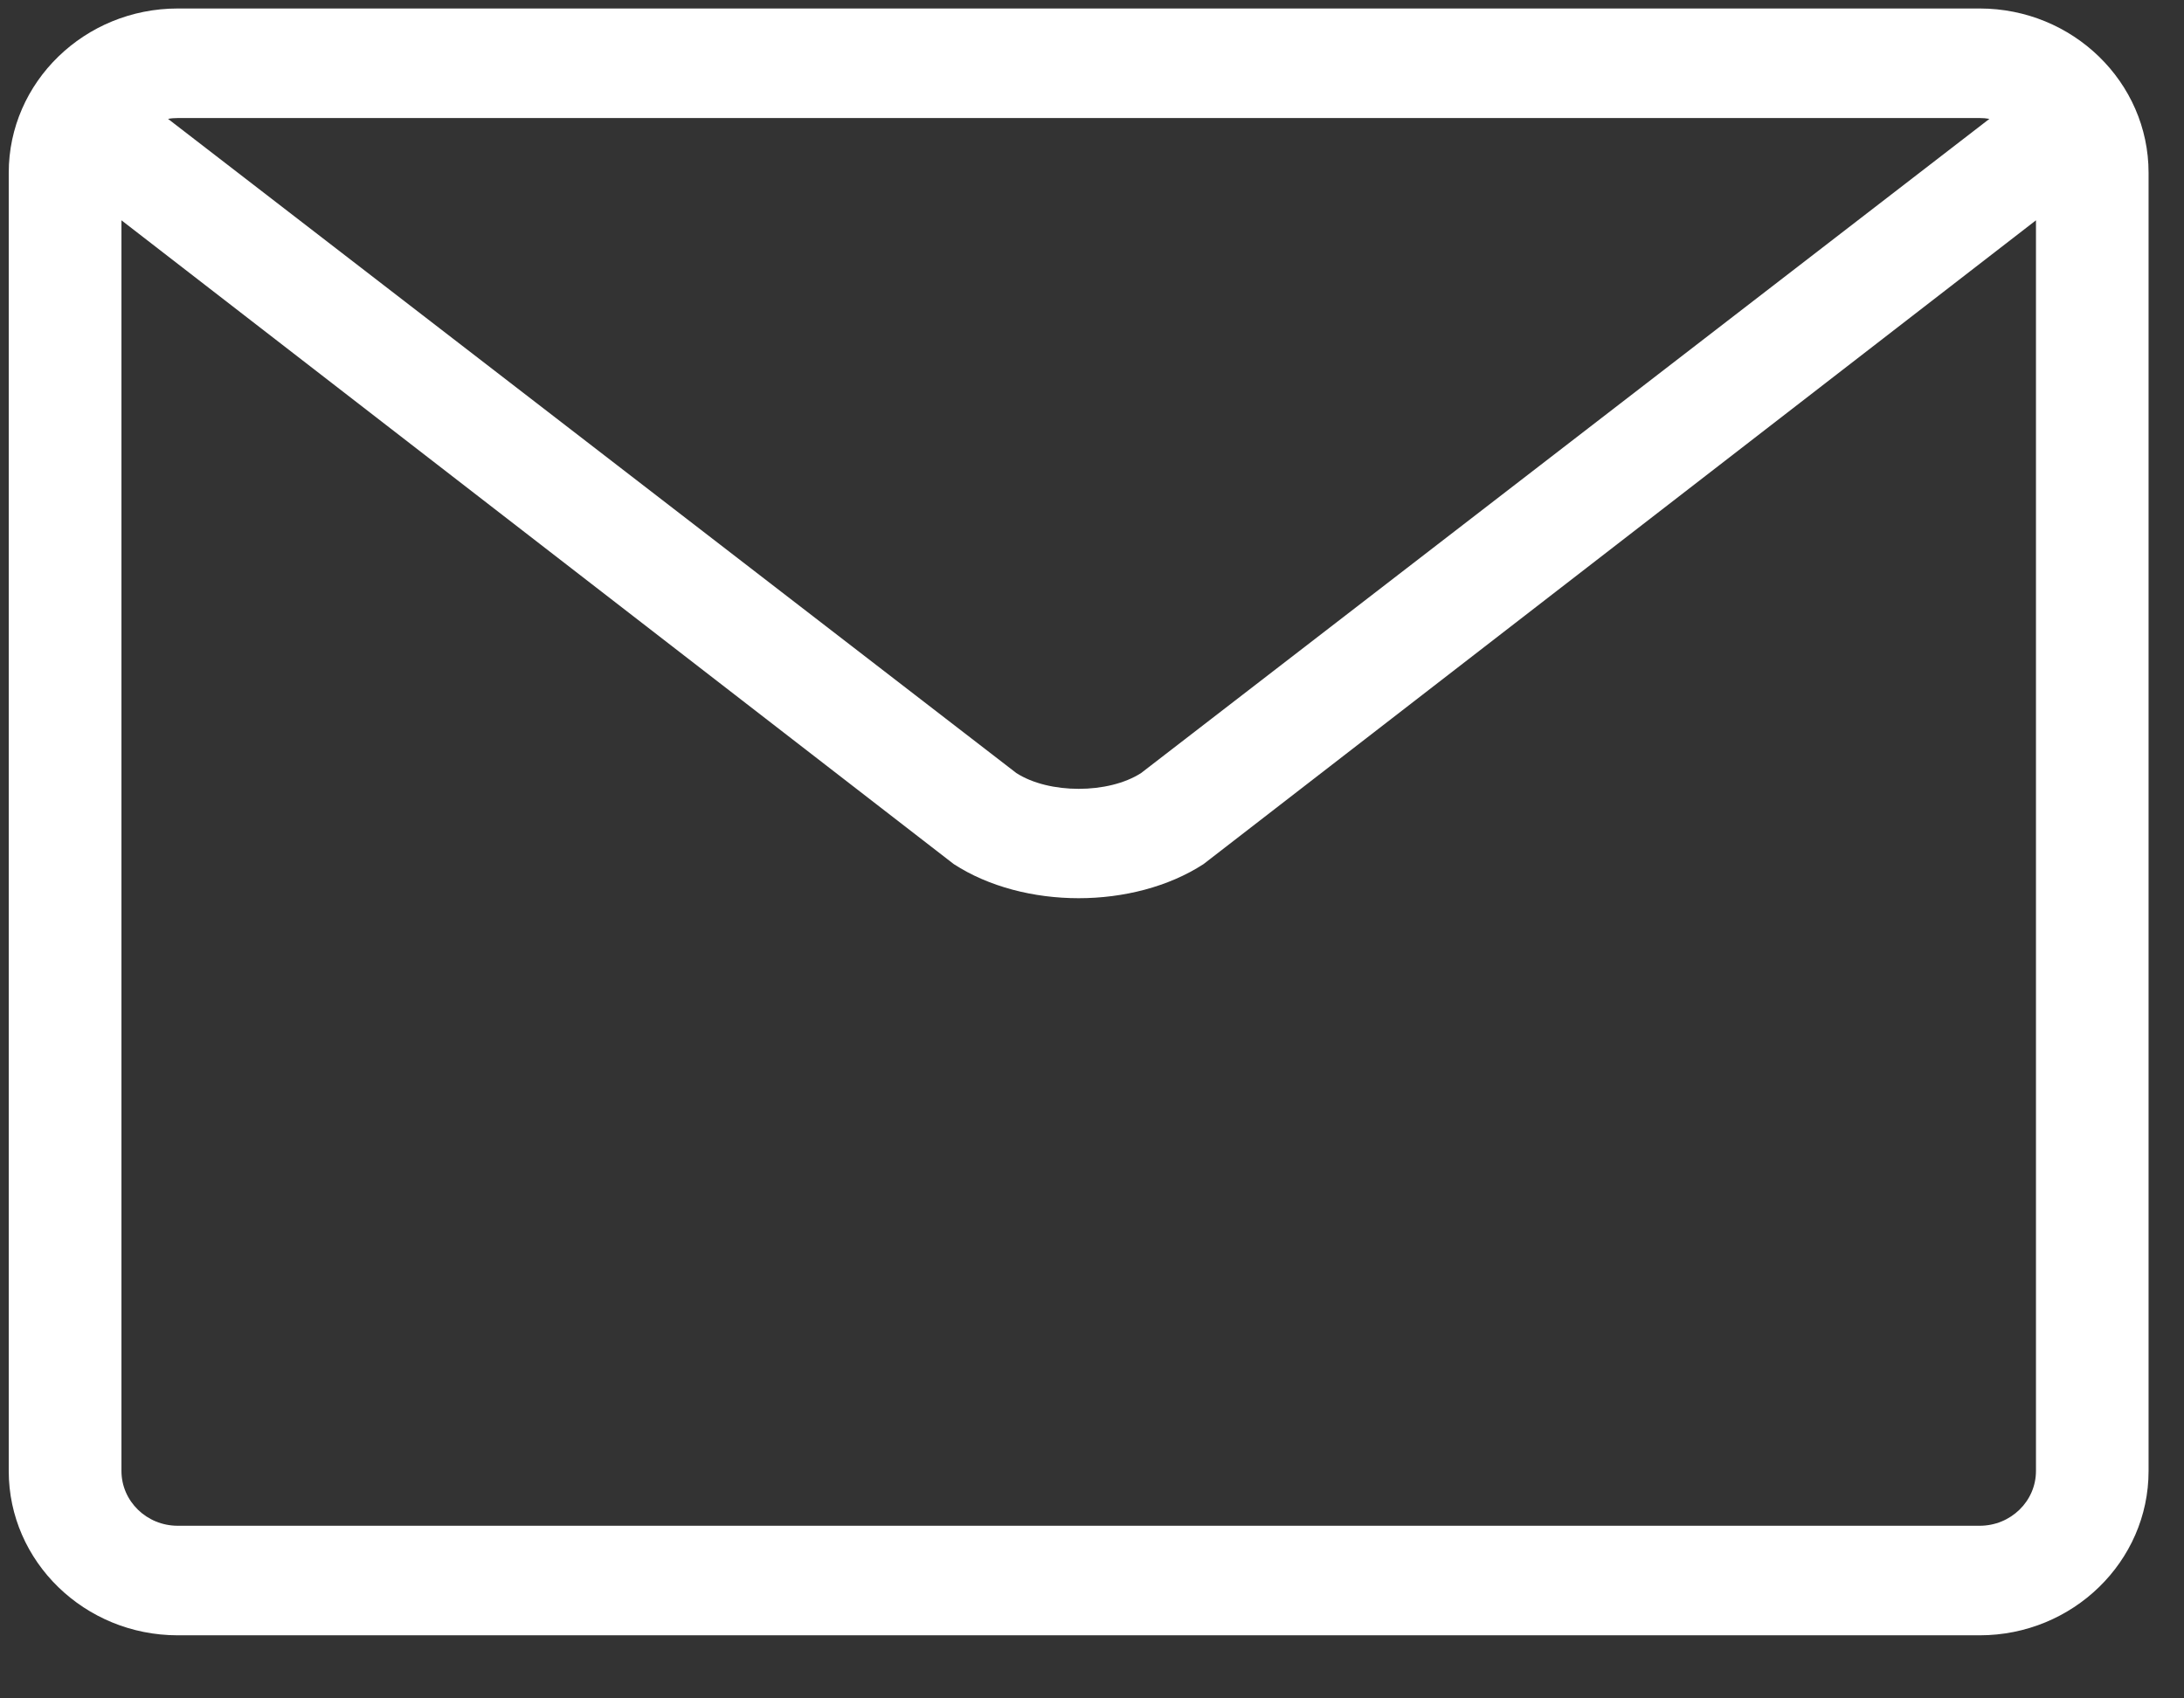 <?xml version="1.0" encoding="UTF-8" standalone="no"?>
<svg width="18px" height="14px" viewBox="0 0 18 14" version="1.1" xmlns="http://www.w3.org/2000/svg" xmlns:xlink="http://www.w3.org/1999/xlink">
    <rect x="0" y="0" width="18" height="14" fill="#333333" stroke="none"/>
    <!-- Generator: Sketch 3.8.3 (29802) - http://www.bohemiancoding.com/sketch -->
    <title>Shape</title>
    <desc>Created with Sketch.</desc>
    <defs></defs>
    <g id="Page-1" stroke="none" stroke-width="1" fill="none" fill-rule="evenodd">
        <g id="义齿云" transform="translate(-1118, -4352)" fill="#FFFFFF">
            <g id="Group-12" transform="translate(-1, 1981)">
                <g id="7" transform="translate(1, 2318)">
                    <path d="M1119.465,53.07 C1118.697,53.07 1118.072,53.677 1118.072,54.424 L1118.072,65.126 C1118.072,65.872 1118.697,66.48 1119.465,66.48 L1134.316,66.48 C1135.083,66.48 1135.708,65.872 1135.708,65.126 L1135.708,54.424 C1135.708,53.677 1135.083,53.07 1134.316,53.07 L1119.465,53.07 L1119.465,53.07 Z M1134.396,53.98 L1127.405,59.372 C1127.136,59.546 1126.645,59.546 1126.376,59.372 L1119.385,53.98 C1119.411,53.975 1119.438,53.973 1119.466,53.973 L1134.317,53.973 C1134.344,53.973 1134.37,53.975 1134.397,53.98 L1134.396,53.98 Z M1119.465,65.577 C1119.209,65.577 1119.001,65.375 1119.001,65.125 L1119.001,54.816 L1125.861,60.123 C1126.149,60.31 1126.52,60.404 1126.89,60.404 C1127.26,60.404 1127.631,60.31 1127.919,60.123 L1134.78,54.816 L1134.78,65.125 C1134.78,65.375 1134.572,65.577 1134.316,65.577 L1119.465,65.577 L1119.465,65.577 Z" id="Shape"></path>
                </g>
            </g>
        </g>
    </g>
</svg>